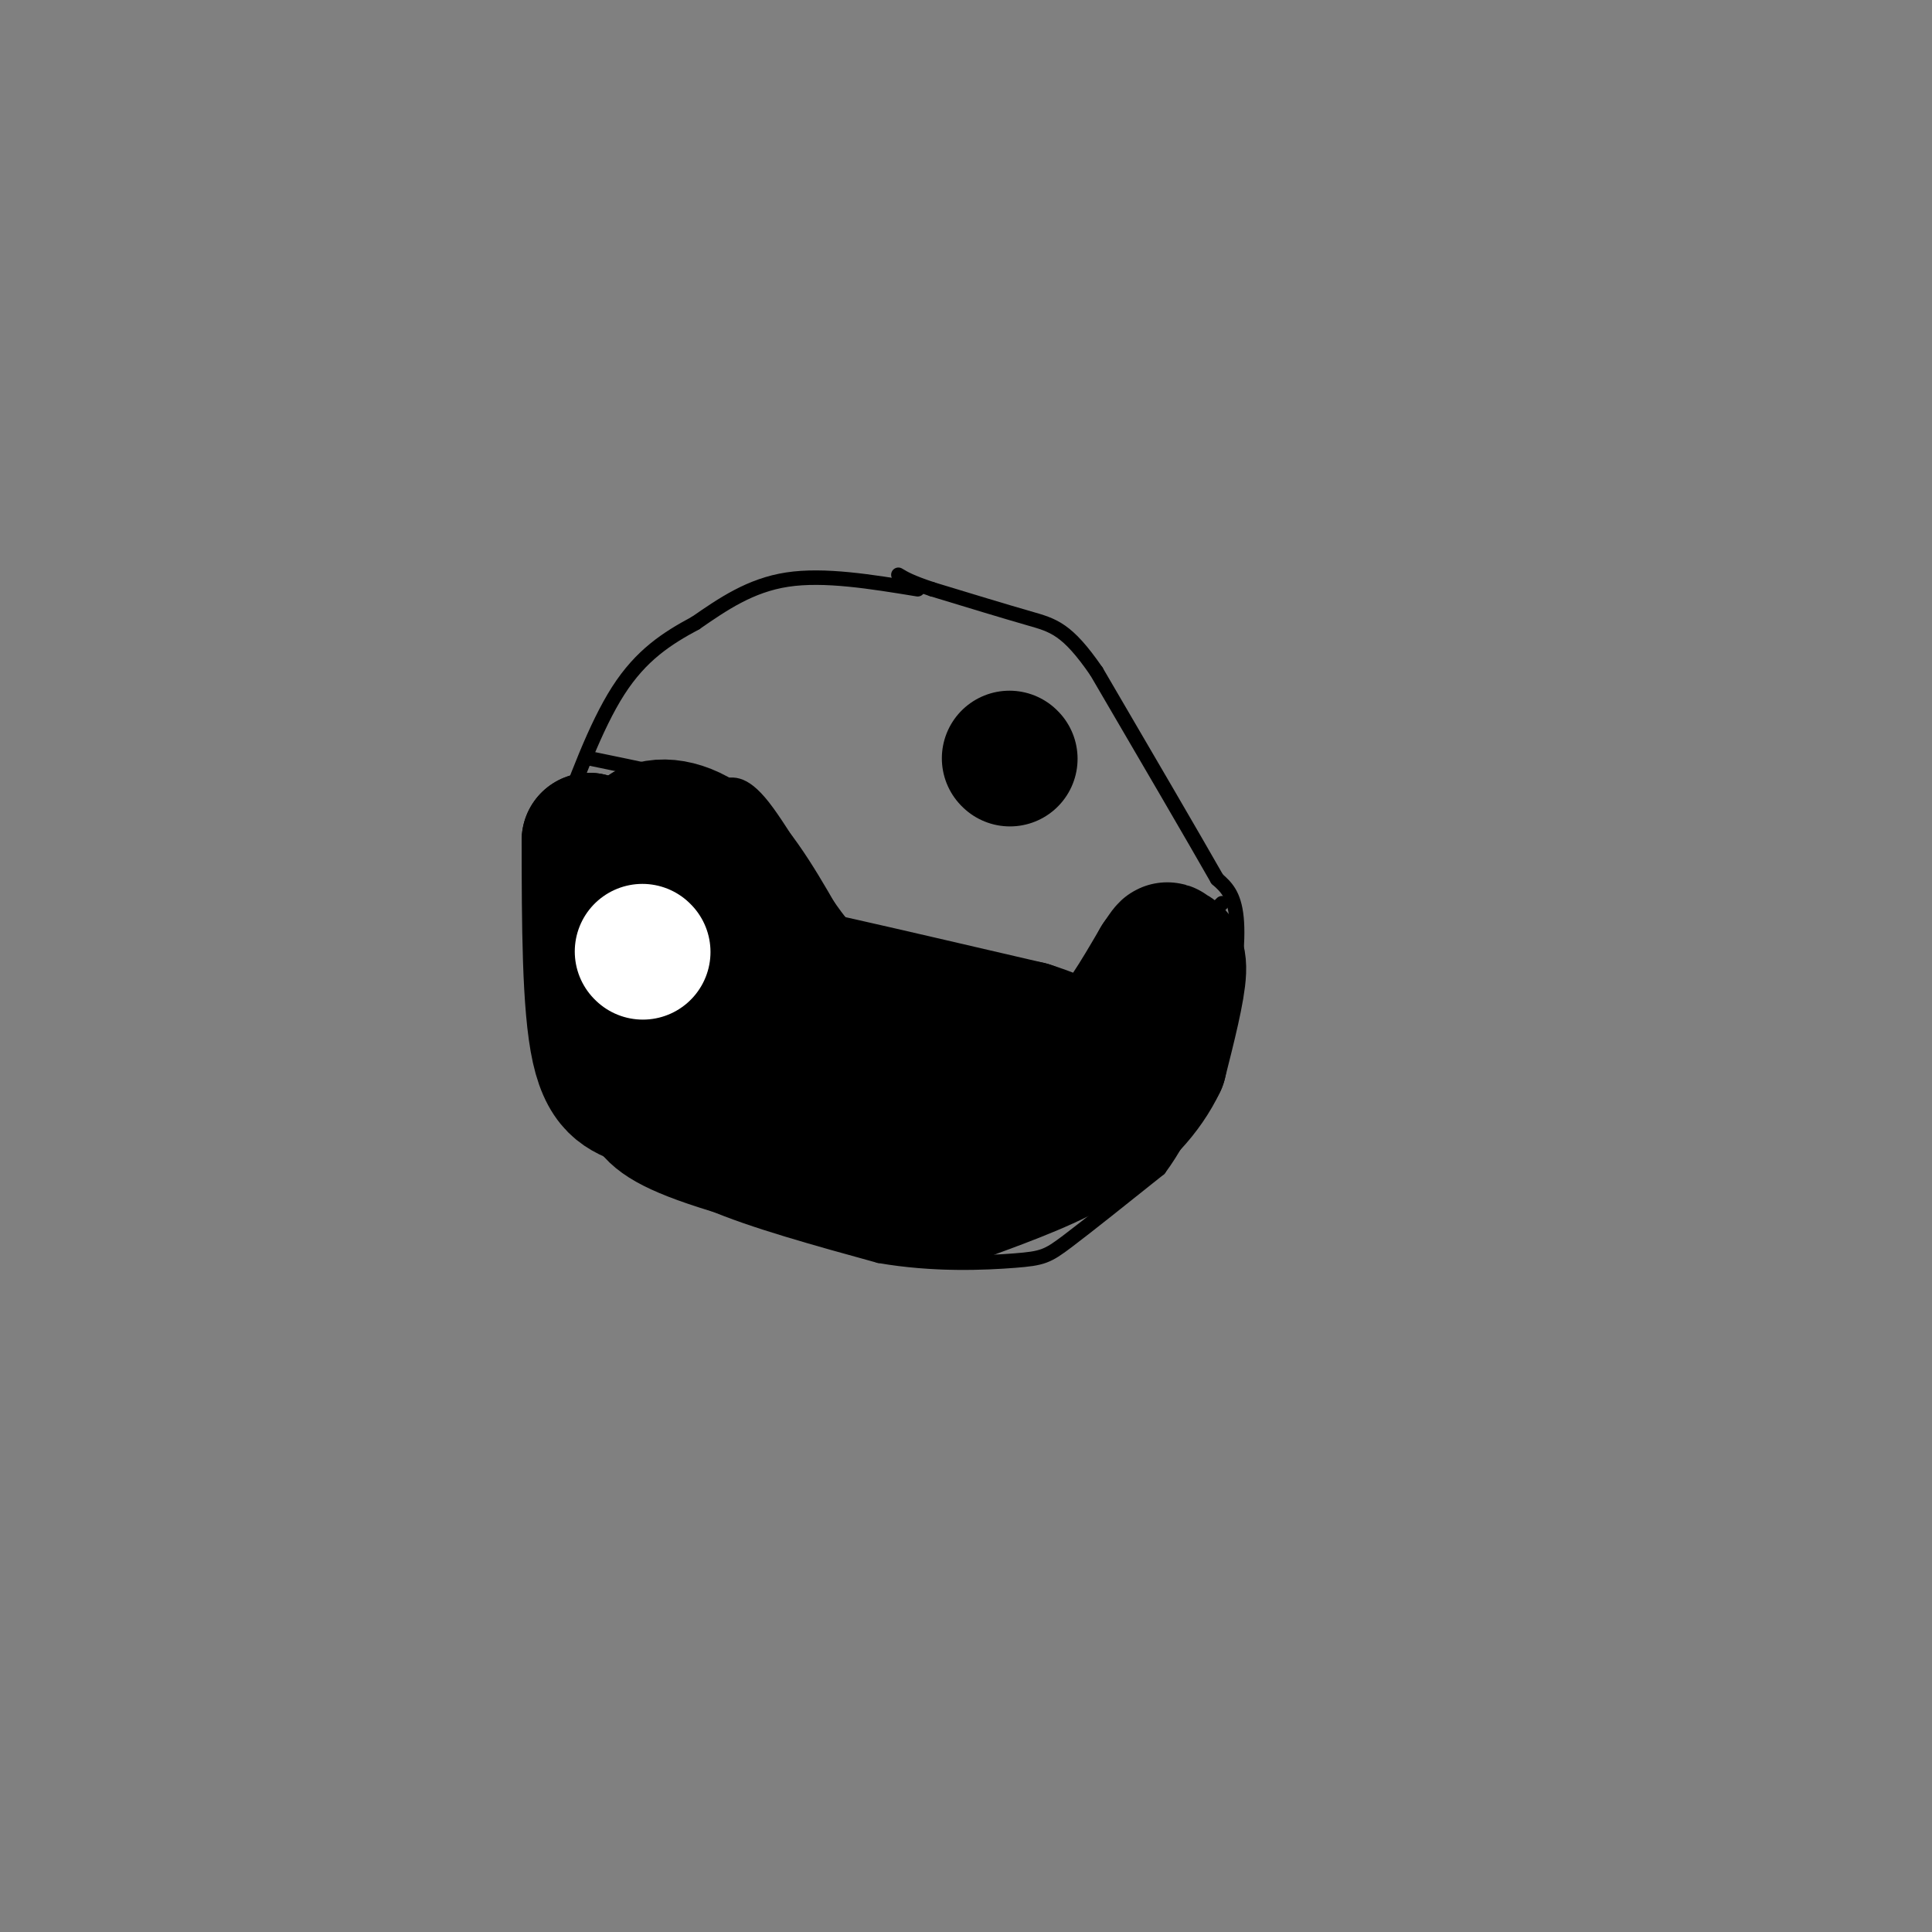 <svg viewBox='0 0 400 400' version='1.1' xmlns='http://www.w3.org/2000/svg' xmlns:xlink='http://www.w3.org/1999/xlink'><rect x="0" y="0" width="400" height="400" fill="#808080" stroke="none"/><g fill='none' stroke='#000000' stroke-width='3' stroke-linecap='round' stroke-linejoin='round'><path d='M190,122c-9.667,-1.583 -19.333,-3.167 -27,-2c-7.667,1.167 -13.333,5.083 -19,9'/><path d='M144,129c-5.933,3.178 -11.267,6.622 -16,14c-4.733,7.378 -8.867,18.689 -13,30'/><path d='M115,173c-2.378,13.867 -1.822,33.533 1,45c2.822,11.467 7.911,14.733 13,18'/><path d='M129,236c4.467,5.200 9.133,9.200 18,13c8.867,3.800 21.933,7.400 35,11'/><path d='M182,260c11.321,1.988 22.125,1.458 28,1c5.875,-0.458 6.821,-0.845 11,-4c4.179,-3.155 11.589,-9.077 19,-15'/><path d='M240,242c5.655,-7.607 10.292,-19.125 13,-29c2.708,-9.875 3.488,-18.107 3,-23c-0.488,-4.893 -2.244,-6.446 -4,-8'/><path d='M252,182c-4.833,-8.500 -14.917,-25.750 -25,-43'/><path d='M227,139c-6.111,-8.867 -8.889,-9.533 -14,-11c-5.111,-1.467 -12.556,-3.733 -20,-6'/><path d='M193,122c-4.500,-1.500 -5.750,-2.250 -7,-3'/><path d='M253,187c0.000,0.000 -14.000,14.000 -14,14'/><path d='M239,201c-7.500,3.167 -19.250,4.083 -31,5'/><path d='M208,206c-8.644,0.111 -14.756,-2.111 -20,-5c-5.244,-2.889 -9.622,-6.444 -14,-10'/><path d='M174,191c-5.333,-6.711 -11.667,-18.489 -16,-24c-4.333,-5.511 -6.667,-4.756 -9,-4'/><path d='M149,163c-6.000,-1.667 -16.500,-3.833 -27,-6'/></g>
<g fill='none' stroke='#000000' stroke-width='28' stroke-linecap='round' stroke-linejoin='round'><path d='M176,210c-7.756,2.578 -15.511,5.156 -20,7c-4.489,1.844 -5.711,2.956 -9,-1c-3.289,-3.956 -8.644,-12.978 -14,-22'/><path d='M133,194c-3.022,-5.644 -3.578,-8.756 -3,-12c0.578,-3.244 2.289,-6.622 4,-10'/><path d='M134,172c3.067,-1.644 8.733,-0.756 14,4c5.267,4.756 10.133,13.378 15,22'/><path d='M163,198c3.044,4.356 3.156,4.244 11,6c7.844,1.756 23.422,5.378 39,9'/><path d='M213,213c8.867,2.822 11.533,5.378 15,3c3.467,-2.378 7.733,-9.689 12,-17'/><path d='M240,199c2.143,-3.095 1.500,-2.333 2,-2c0.500,0.333 2.143,0.238 2,4c-0.143,3.762 -2.071,11.381 -4,19'/><path d='M240,220c-2.844,6.022 -7.956,11.578 -15,16c-7.044,4.422 -16.022,7.711 -25,11'/><path d='M200,247c-4.583,2.262 -3.542,2.417 -13,0c-9.458,-2.417 -29.417,-7.405 -40,-11c-10.583,-3.595 -11.792,-5.798 -13,-8'/><path d='M134,228c-4.156,-1.778 -8.044,-2.222 -10,-11c-1.956,-8.778 -1.978,-25.889 -2,-43'/><path d='M122,174c4.262,1.983 15.919,28.442 21,39c5.081,10.558 3.588,5.216 8,5c4.412,-0.216 14.729,4.695 20,5c5.271,0.305 5.496,-3.995 7,-6c1.504,-2.005 4.287,-1.716 9,0c4.713,1.716 11.357,4.858 18,8'/><path d='M205,225c4.440,4.512 6.542,11.792 4,15c-2.542,3.208 -9.726,2.345 -15,1c-5.274,-1.345 -8.637,-3.173 -12,-5'/></g>
<g fill='none' stroke='#ffffff' stroke-width='28' stroke-linecap='round' stroke-linejoin='round'><path d='M133,197c0.000,0.000 0.100,0.100 0.1,0.1'/></g>
<g fill='none' stroke='#000000' stroke-width='28' stroke-linecap='round' stroke-linejoin='round'><path d='M209,157c0.000,0.000 0.100,0.100 0.1,0.1'/></g>
</svg>